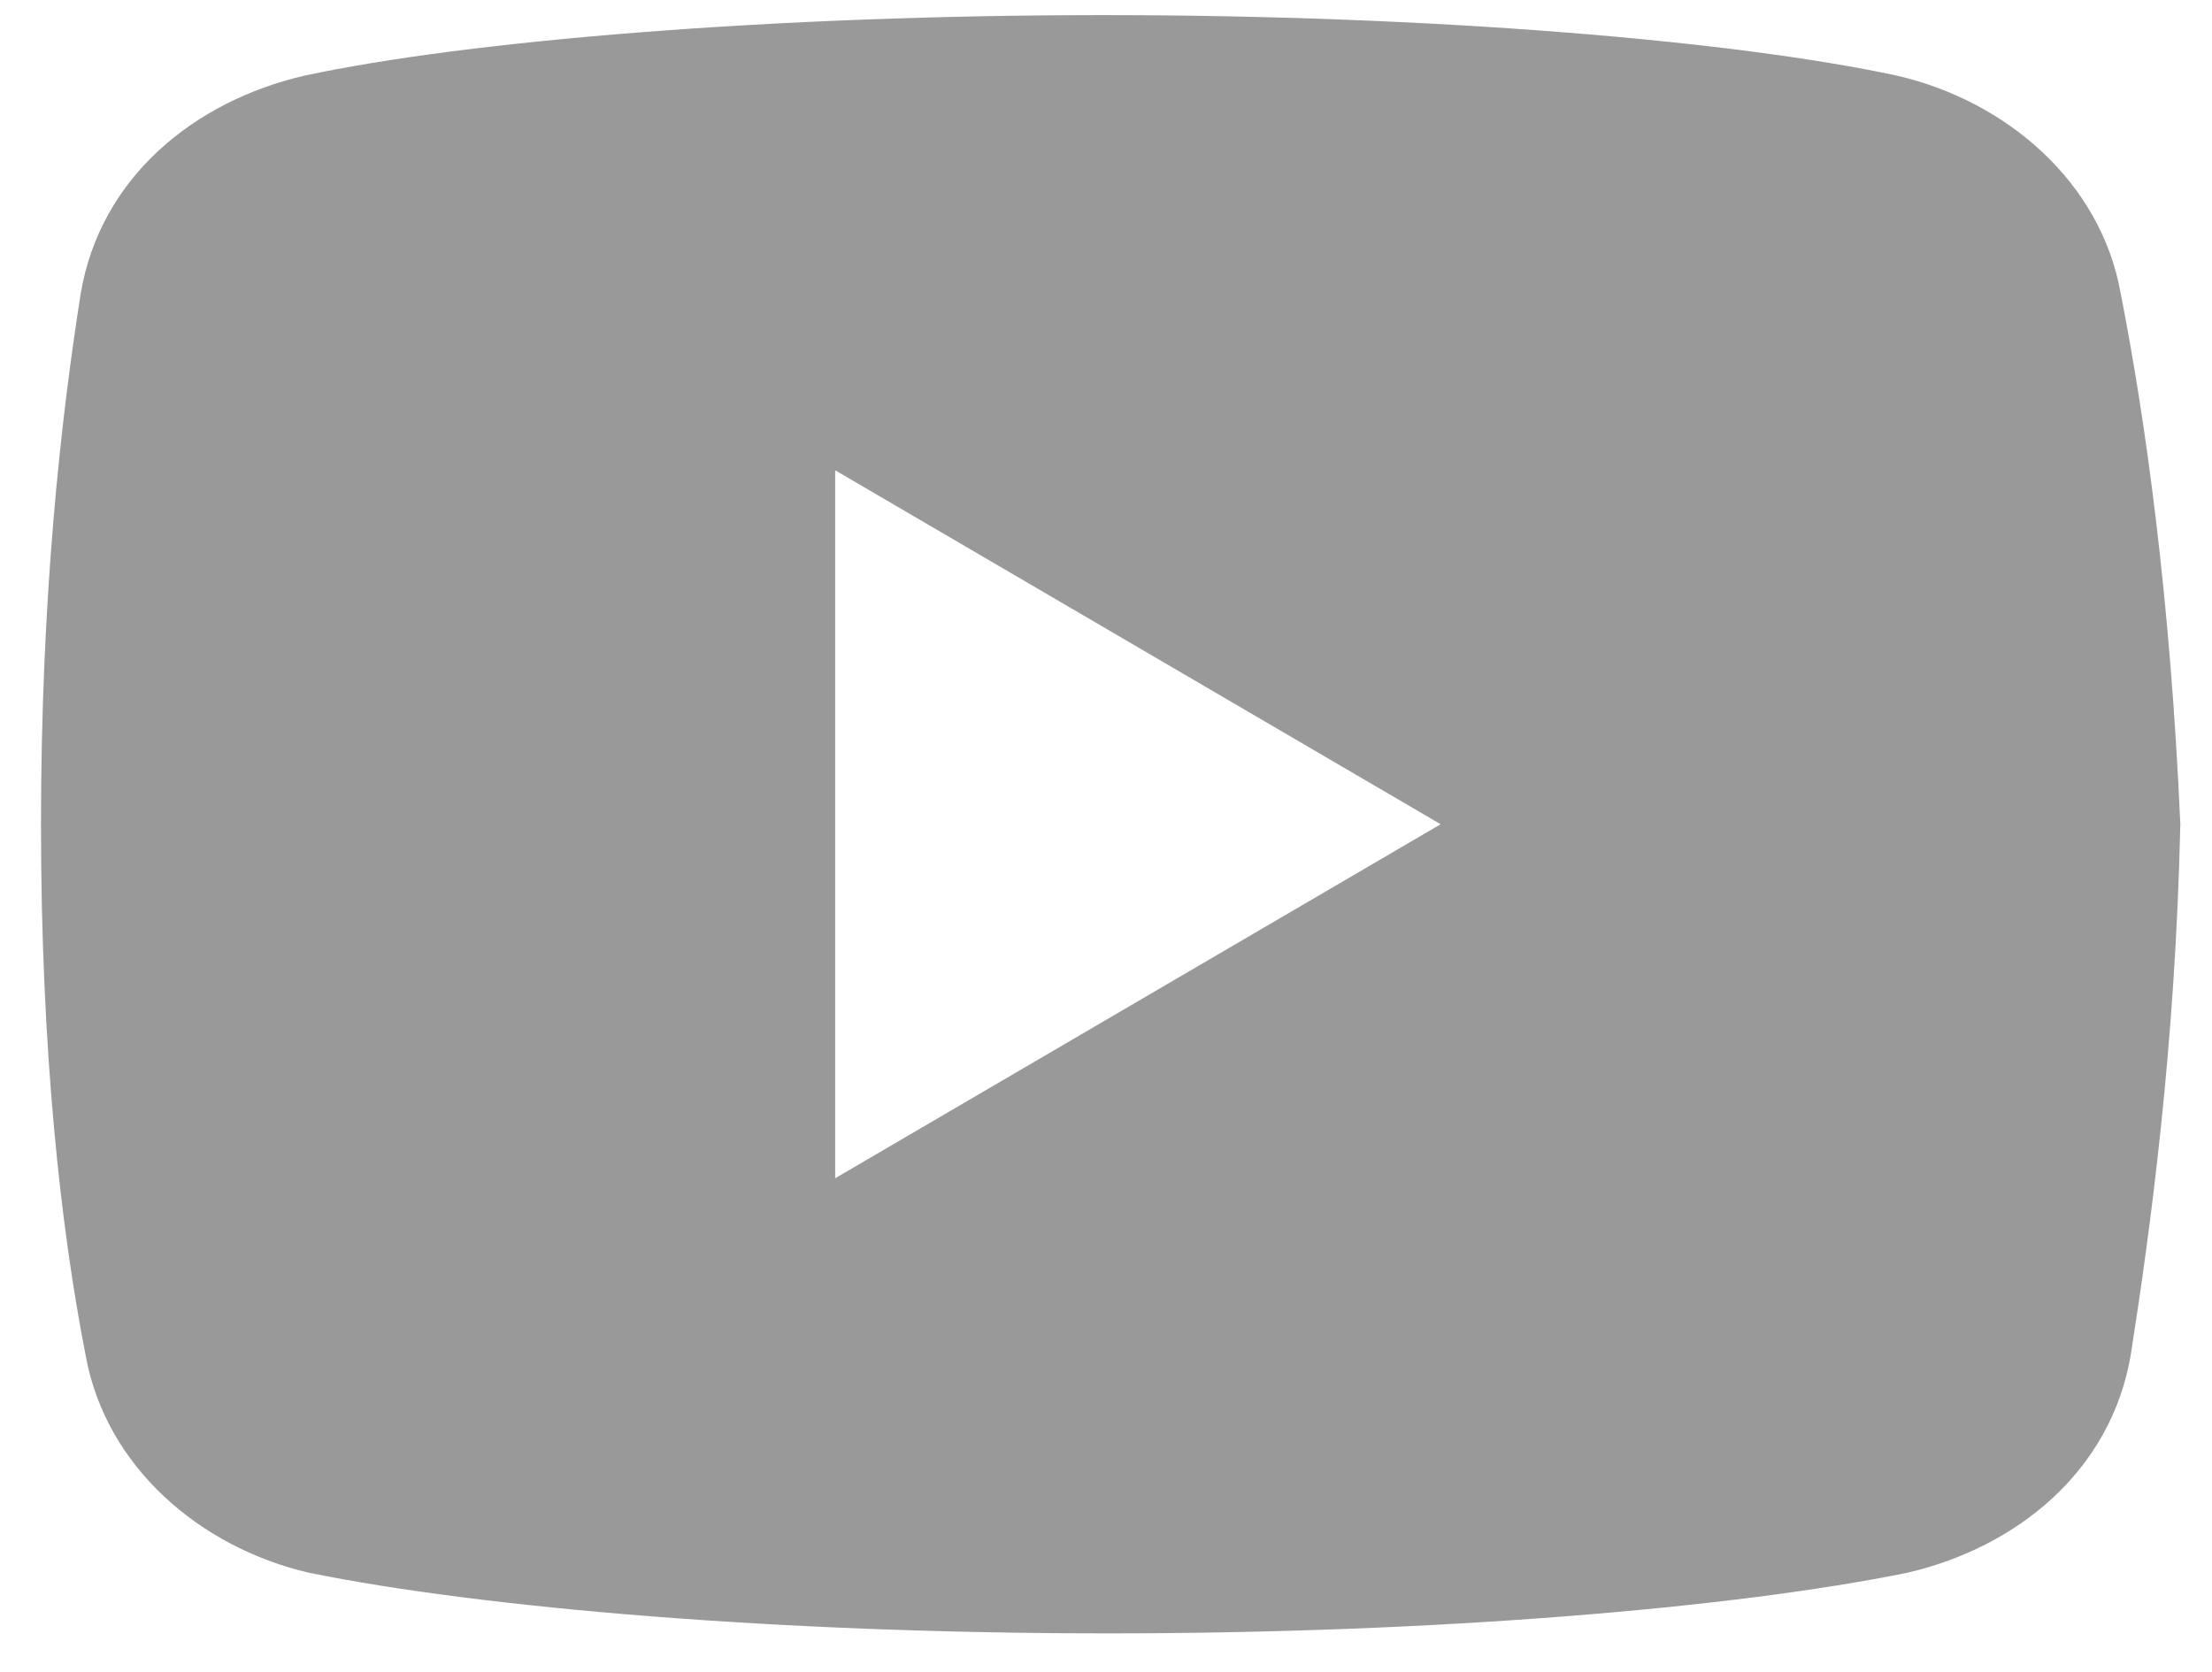 <svg width="41" height="31" viewBox="0 0 41 31" fill="none" xmlns="http://www.w3.org/2000/svg">
<path d="M39.307 5.436C38.94 3.375 37.193 1.873 35.167 1.404C32.133 0.749 26.52 0.28 20.447 0.28C14.377 0.28 8.673 0.749 5.637 1.404C3.613 1.873 1.863 3.279 1.497 5.436C1.127 7.78 0.76 11.061 0.76 15.28C0.76 19.499 1.127 22.78 1.587 25.124C1.957 27.186 3.703 28.687 5.727 29.156C8.947 29.811 14.467 30.28 20.54 30.28C26.613 30.28 32.133 29.811 35.353 29.156C37.377 28.687 39.123 27.281 39.493 25.124C39.86 22.78 40.32 19.404 40.413 15.28C40.227 11.061 39.767 7.78 39.307 5.436ZM15.48 21.843V8.718L26.703 15.28L15.48 21.843Z" fill="#999999"/>
</svg>
